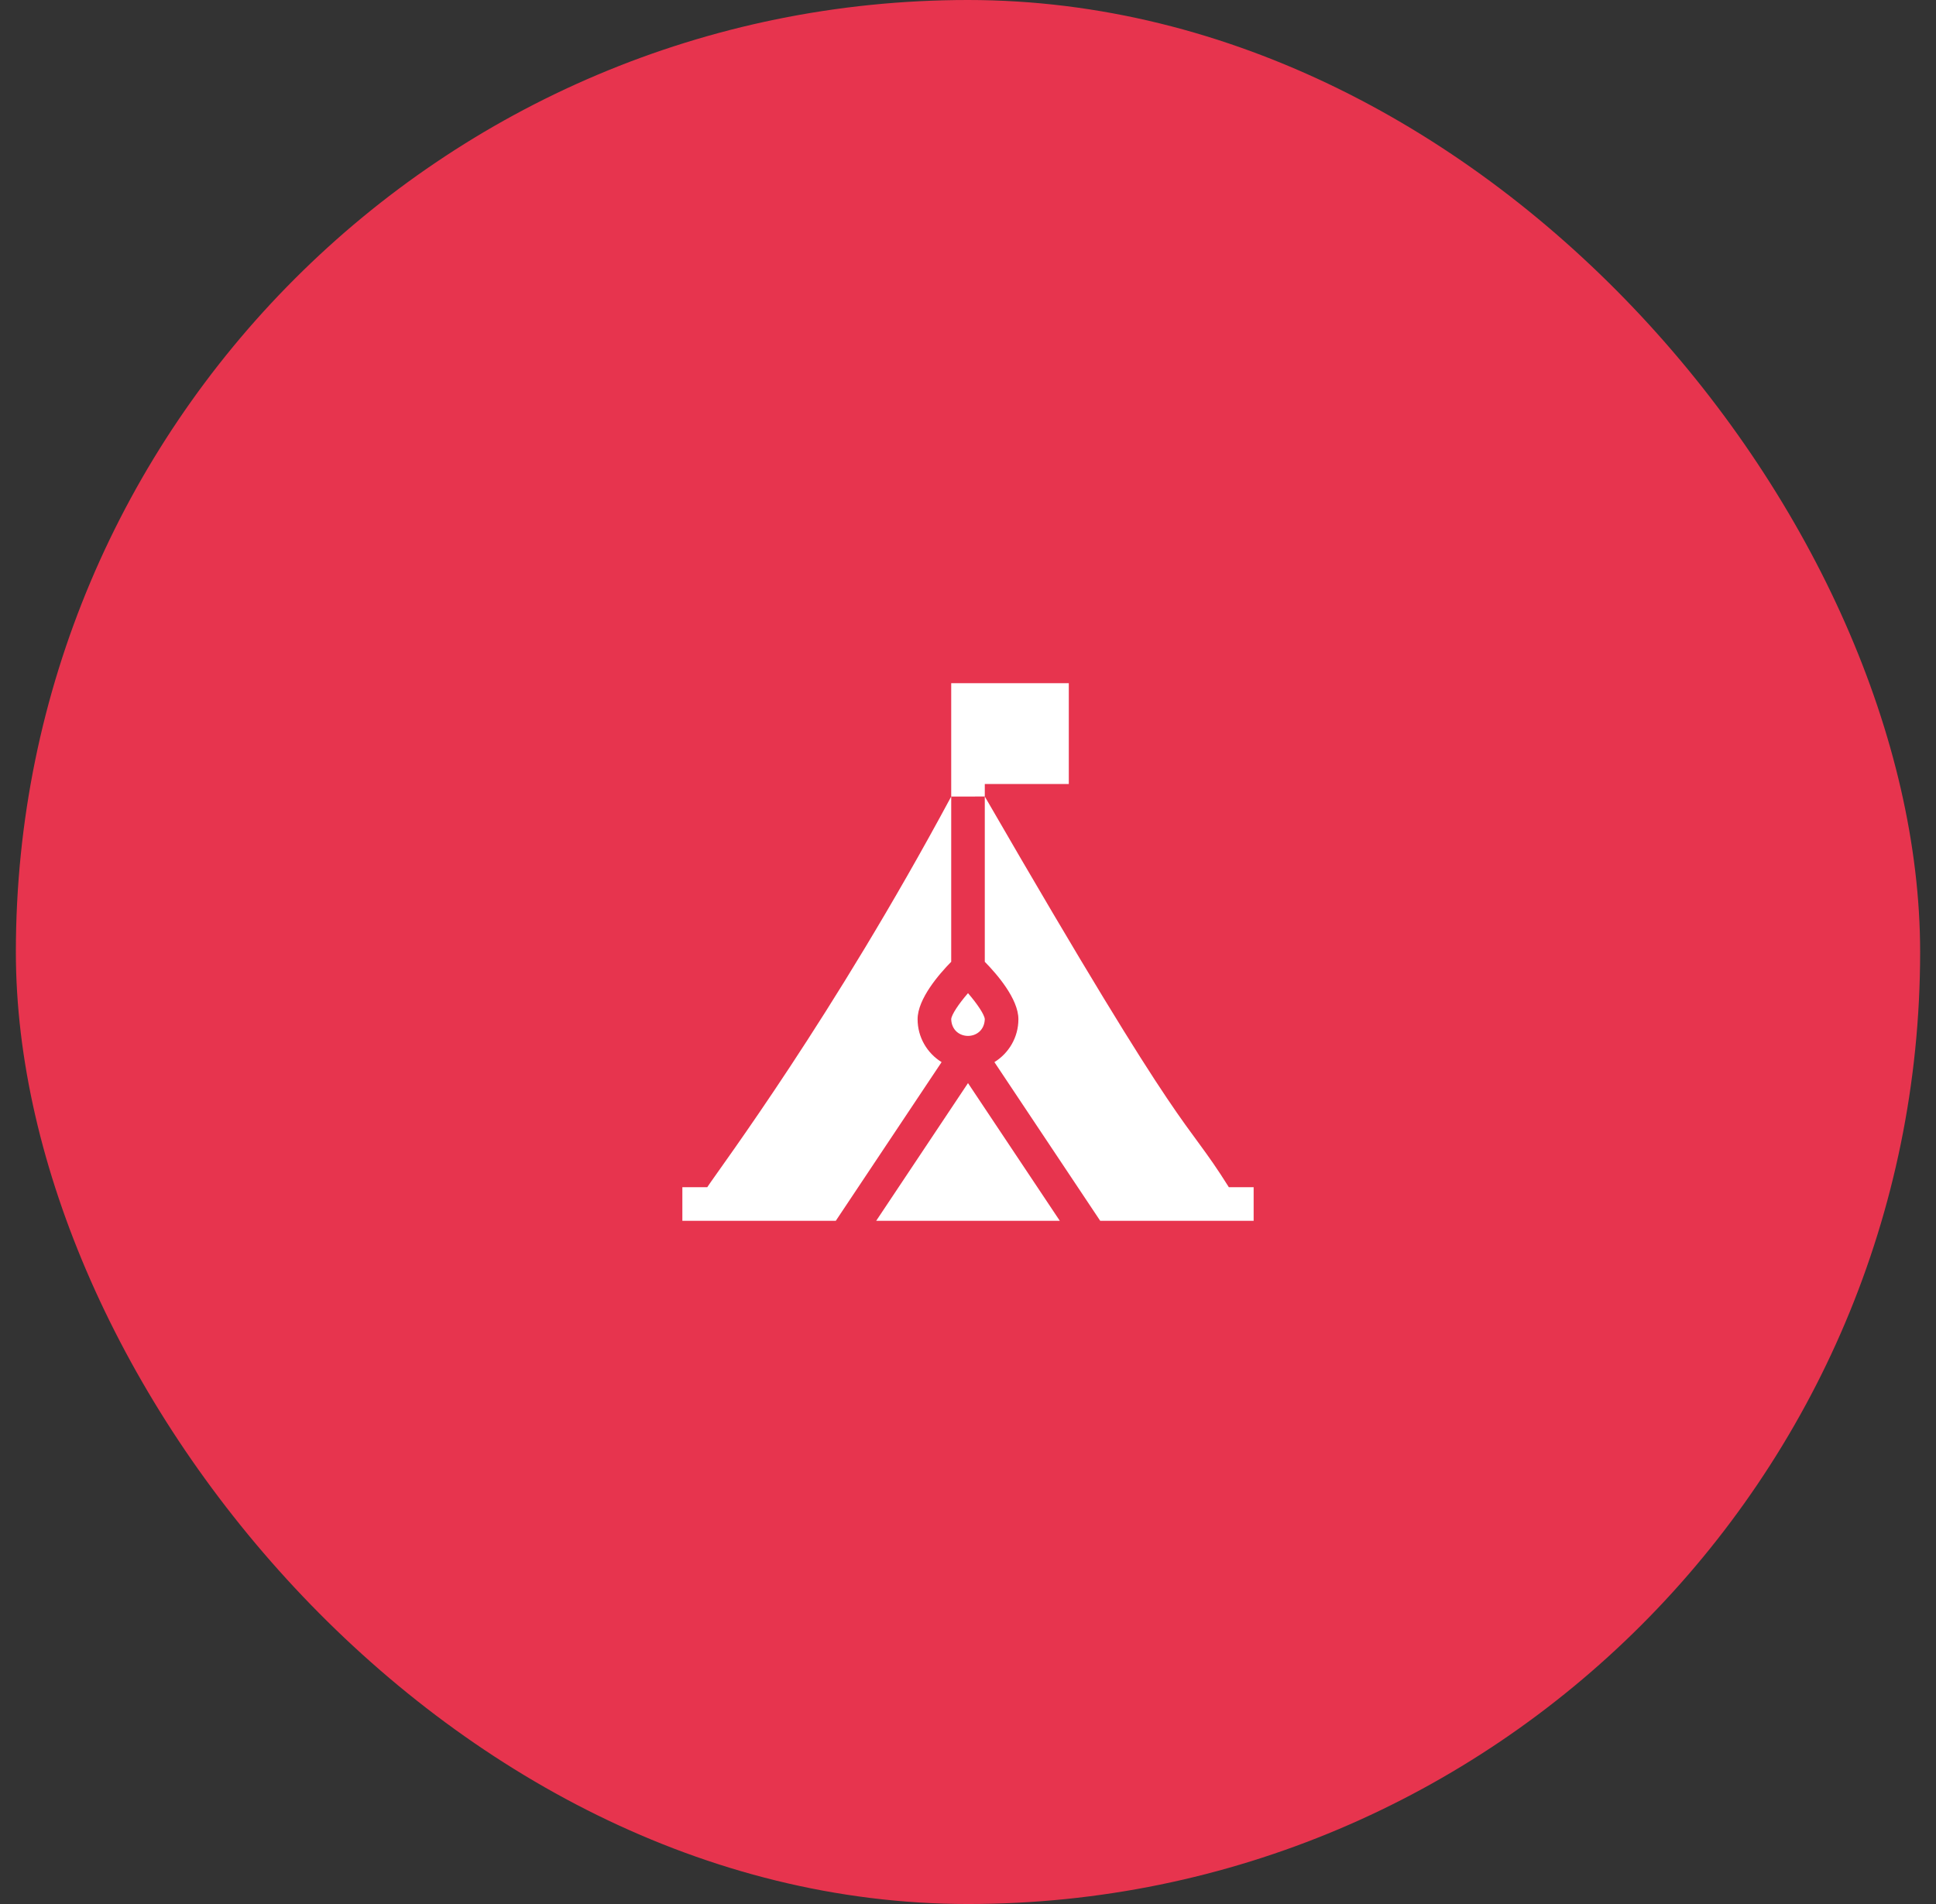 <?xml version="1.0" encoding="UTF-8"?>
<svg xmlns="http://www.w3.org/2000/svg" width="61" height="60" viewBox="0 0 61 60" fill="none">
  <rect x="0" y="0" width="61" height="60" fill="#333333" stroke="none"/>
  <rect x="0.5" width="60" height="60" rx="30" fill="#E7344E"></rect>
  <path d="M38.719 37.412C37.228 35.032 37.563 36.402 31.029 25.1V30.308C31.408 30.694 32.088 31.475 32.088 32.118C32.088 32.689 31.785 33.19 31.332 33.47L34.666 38.471H39.5V37.412H38.719ZM31.029 32.118C31.022 31.98 30.795 31.637 30.5 31.297C30.205 31.637 29.977 31.98 29.971 32.119C29.998 32.819 31.002 32.819 31.029 32.118ZM30.5 34.131L27.607 38.471H33.393L30.5 34.131ZM22.284 37.412H21.5V38.471H26.334L29.668 33.47C29.215 33.19 28.912 32.689 28.912 32.118C28.912 31.475 29.592 30.694 29.971 30.308V25.101C26.221 32.08 22.741 36.724 22.284 37.412Z" fill="white"></path>
  <path d="M33.676 24.706V21.529H29.971V25.101L31.029 25.1V24.706H33.676Z" fill="white"></path>
</svg>
